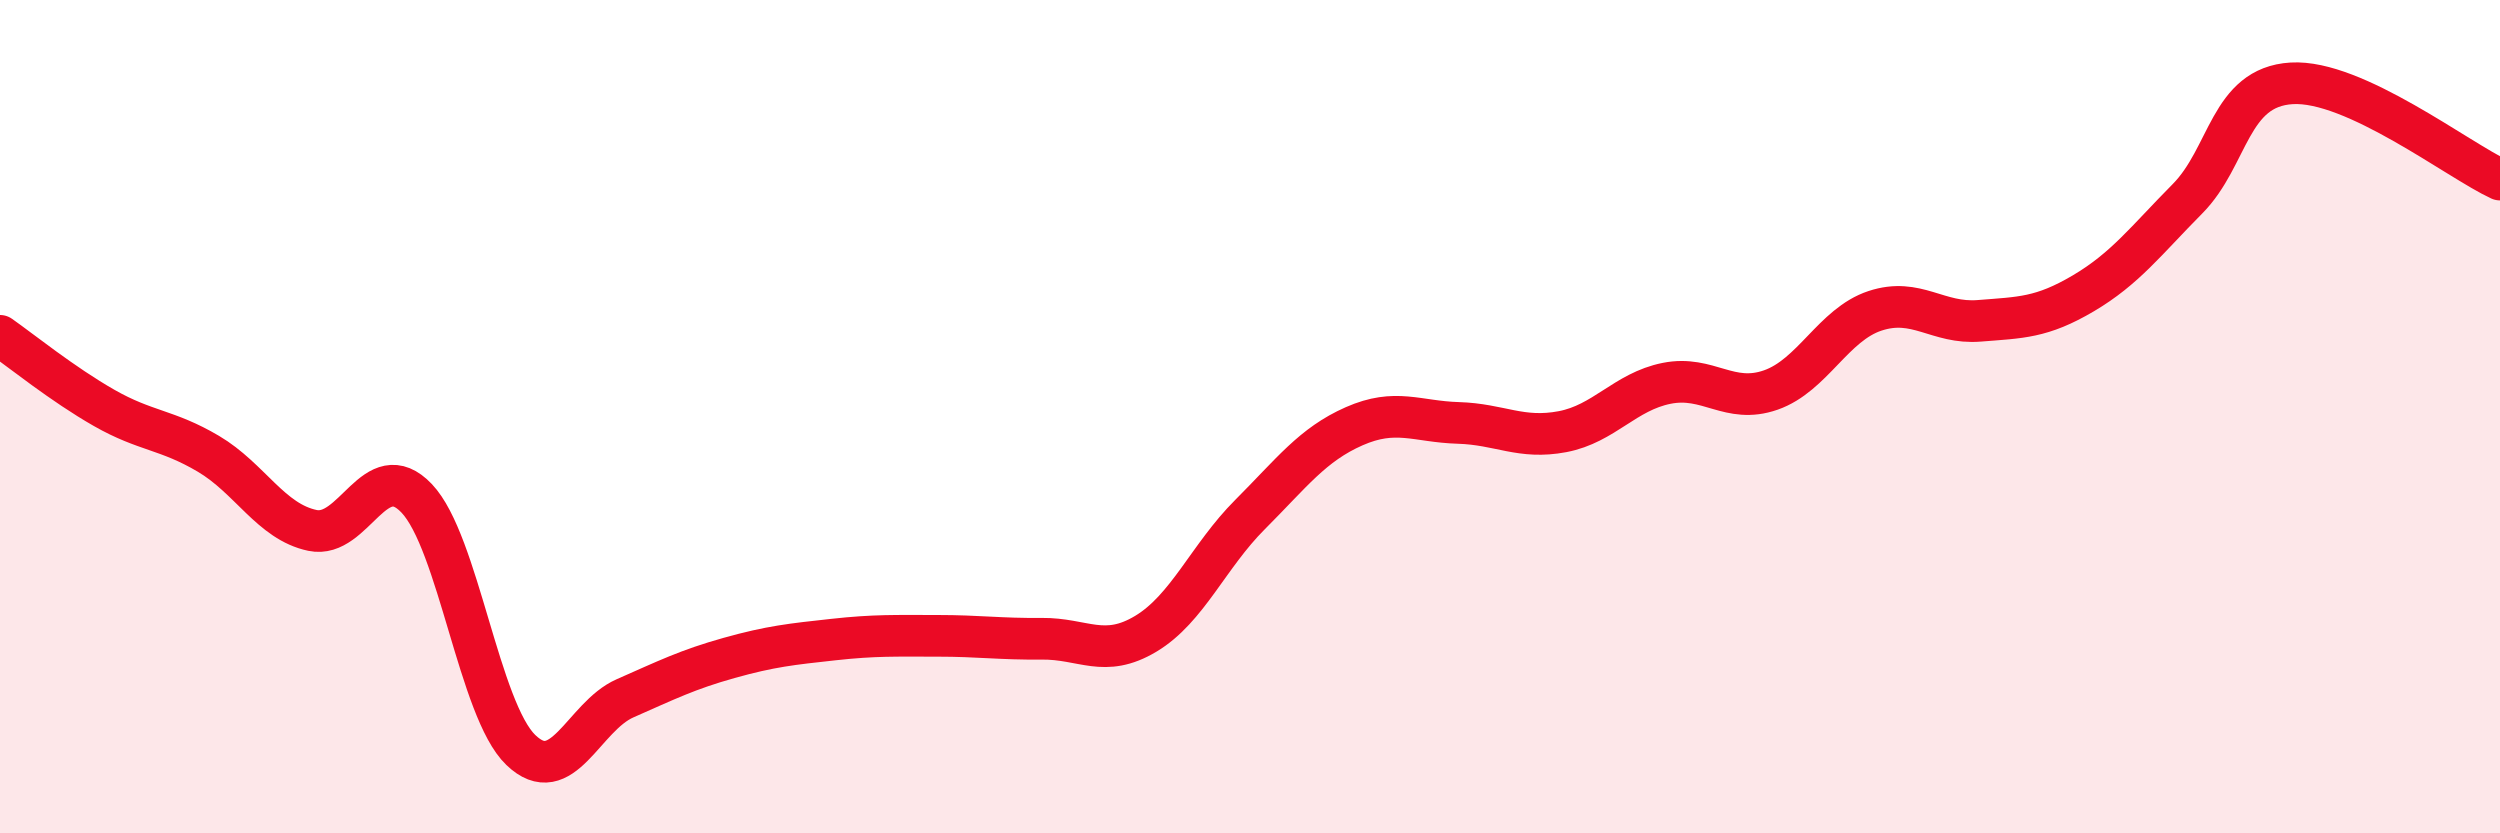 
    <svg width="60" height="20" viewBox="0 0 60 20" xmlns="http://www.w3.org/2000/svg">
      <path
        d="M 0,8.06 C 0.5,8.41 1.5,9.22 2.5,9.79 C 3.5,10.36 4,10.3 5,10.89 C 6,11.48 6.5,12.52 7.5,12.73 C 8.5,12.94 9,10.91 10,11.96 C 11,13.01 11.5,17.04 12.5,18 C 13.5,18.96 14,17.2 15,16.76 C 16,16.32 16.5,16.07 17.5,15.79 C 18.5,15.51 19,15.46 20,15.35 C 21,15.24 21.5,15.26 22.5,15.26 C 23.5,15.26 24,15.34 25,15.33 C 26,15.32 26.5,15.81 27.5,15.21 C 28.5,14.61 29,13.35 30,12.35 C 31,11.35 31.5,10.67 32.5,10.23 C 33.5,9.79 34,10.12 35,10.15 C 36,10.18 36.5,10.55 37.5,10.36 C 38.5,10.17 39,9.4 40,9.2 C 41,9 41.5,9.71 42.5,9.36 C 43.5,9.01 44,7.79 45,7.46 C 46,7.13 46.5,7.78 47.5,7.7 C 48.5,7.62 49,7.63 50,7.04 C 51,6.45 51.5,5.78 52.5,4.77 C 53.5,3.76 53.5,2.09 55,2 C 56.5,1.91 59,3.85 60,4.31L60 20L0 20Z"
        fill="#EB0A25"
        opacity="0.1"
        stroke-linecap="round"
        stroke-linejoin="round"
      />
      <path
        d="M 0,8.06 C 0.5,8.41 1.5,9.22 2.5,9.79 C 3.5,10.36 4,10.3 5,10.89 C 6,11.48 6.5,12.52 7.5,12.73 C 8.5,12.94 9,10.91 10,11.96 C 11,13.01 11.5,17.04 12.5,18 C 13.5,18.96 14,17.2 15,16.76 C 16,16.32 16.5,16.07 17.5,15.79 C 18.5,15.51 19,15.46 20,15.35 C 21,15.24 21.5,15.26 22.5,15.26 C 23.5,15.26 24,15.34 25,15.33 C 26,15.32 26.5,15.81 27.5,15.21 C 28.5,14.61 29,13.35 30,12.35 C 31,11.35 31.5,10.67 32.5,10.23 C 33.5,9.79 34,10.12 35,10.15 C 36,10.18 36.5,10.55 37.5,10.36 C 38.5,10.17 39,9.4 40,9.2 C 41,9 41.5,9.71 42.5,9.36 C 43.5,9.01 44,7.79 45,7.46 C 46,7.13 46.5,7.78 47.5,7.7 C 48.5,7.62 49,7.63 50,7.04 C 51,6.45 51.5,5.78 52.5,4.77 C 53.5,3.76 53.5,2.09 55,2 C 56.5,1.91 59,3.85 60,4.31"
        stroke="#EB0A25"
        stroke-width="1"
        fill="none"
        stroke-linecap="round"
        stroke-linejoin="round"
      />
    </svg>
  